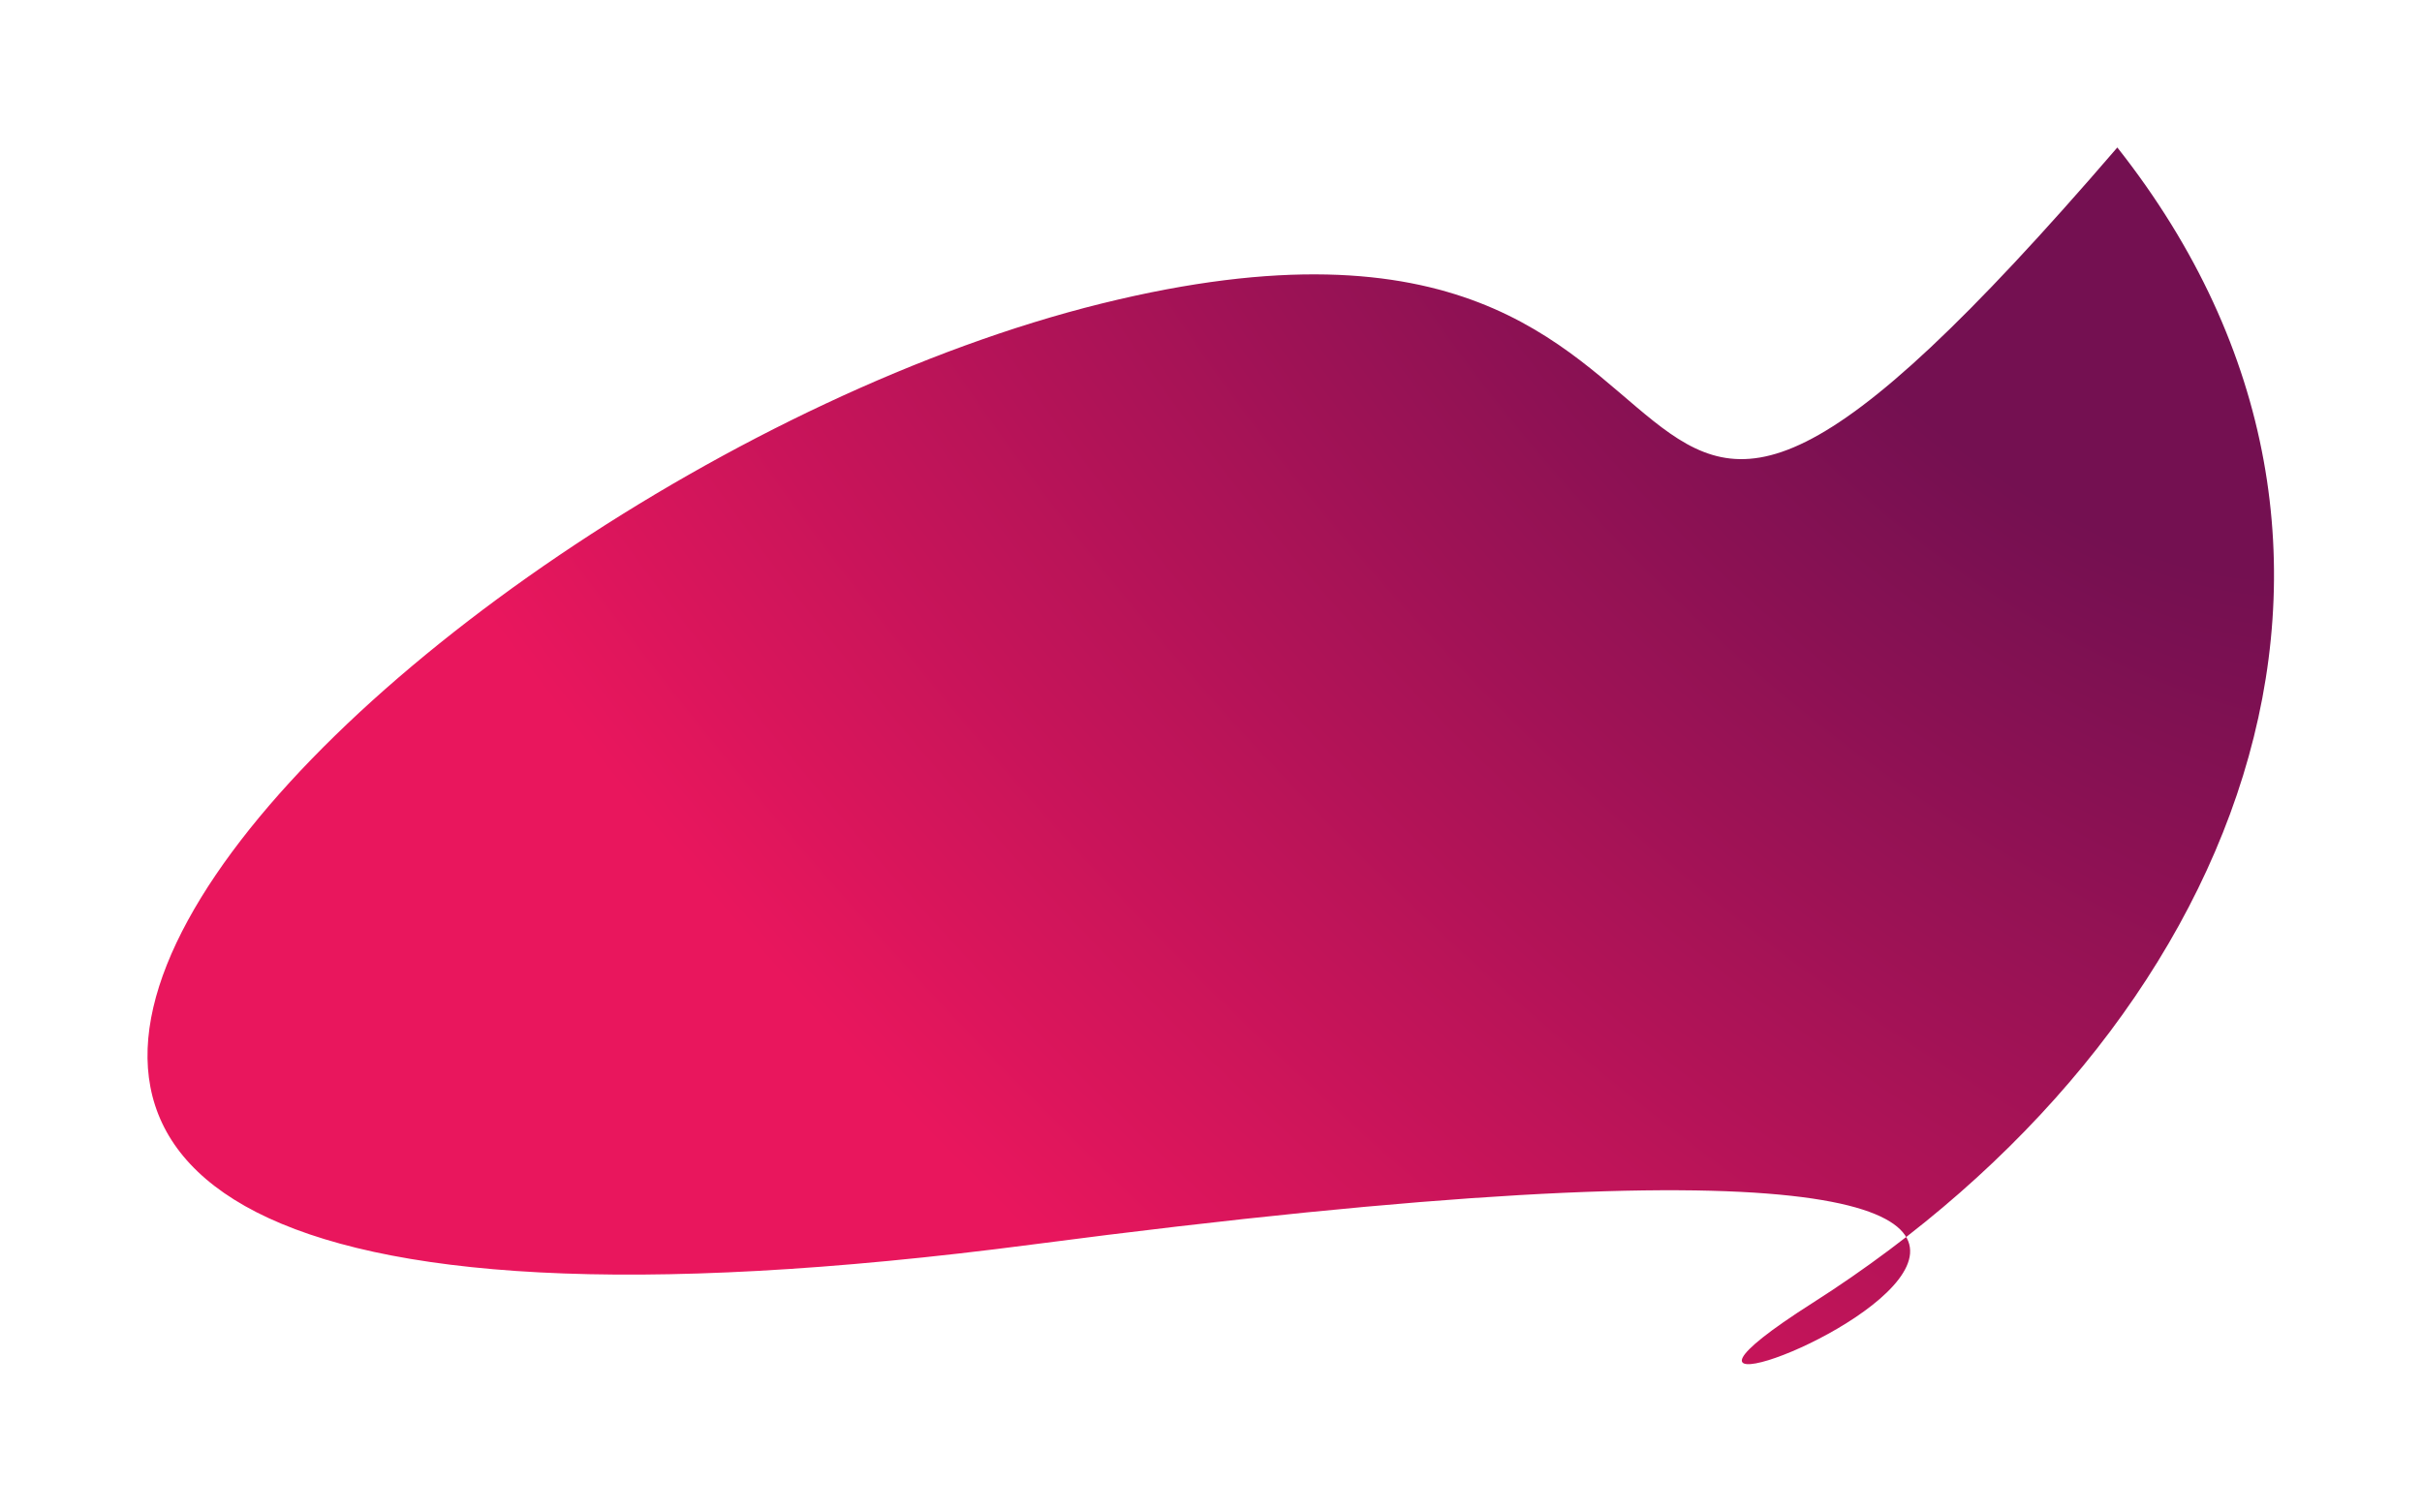 <?xml version="1.0" encoding="UTF-8"?> <svg xmlns="http://www.w3.org/2000/svg" width="3284" height="2051" viewBox="0 0 3284 2051" fill="none"><g filter="url(#filter0_fn_4116_3557)"><path d="M1401.04 1687.6C-805.013 1976.51 519.296 652.579 1493.53 411.676C2467.76 170.772 2055.54 1147.61 2870.89 200C3303.11 747.584 3031.05 1401.69 2457.64 1767.02C1971.34 2076.86 3607.1 1398.7 1401.04 1687.6Z" fill="url(#paint0_radial_4116_3557)"></path></g><defs><filter id="filter0_fn_4116_3557" x="3.05176e-05" y="0" width="3283.35" height="2050.07" filterUnits="userSpaceOnUse" color-interpolation-filters="sRGB"><feFlood flood-opacity="0" result="BackgroundImageFix"></feFlood><feBlend mode="normal" in="SourceGraphic" in2="BackgroundImageFix" result="shape"></feBlend><feGaussianBlur stdDeviation="100" result="effect1_foregroundBlur_4116_3557"></feGaussianBlur><feTurbulence type="fractalNoise" baseFrequency="0.714 0.714" stitchTiles="stitch" numOctaves="3" result="noise" seed="2086"></feTurbulence><feColorMatrix in="noise" type="luminanceToAlpha" result="alphaNoise"></feColorMatrix><feComponentTransfer in="alphaNoise" result="coloredNoise1"><feFuncA type="discrete"></feFuncA></feComponentTransfer><feComposite operator="in" in2="effect1_foregroundBlur_4116_3557" in="coloredNoise1" result="noise1Clipped"></feComposite><feFlood flood-color="rgba(0, 0, 0, 0.25)" result="color1Flood"></feFlood><feComposite operator="in" in2="noise1Clipped" in="color1Flood" result="color1"></feComposite><feMerge result="effect2_noise_4116_3557"><feMergeNode in="effect1_foregroundBlur_4116_3557"></feMergeNode><feMergeNode in="color1"></feMergeNode></feMerge></filter><radialGradient id="paint0_radial_4116_3557" cx="0" cy="0" r="1" gradientTransform="matrix(-1047.39 1719.17 -2798.68 -2341.16 2786.47 265.362)" gradientUnits="userSpaceOnUse"><stop offset="0.17" stop-color="#741051"></stop><stop offset="1" stop-color="#E9165D"></stop></radialGradient></defs></svg> 